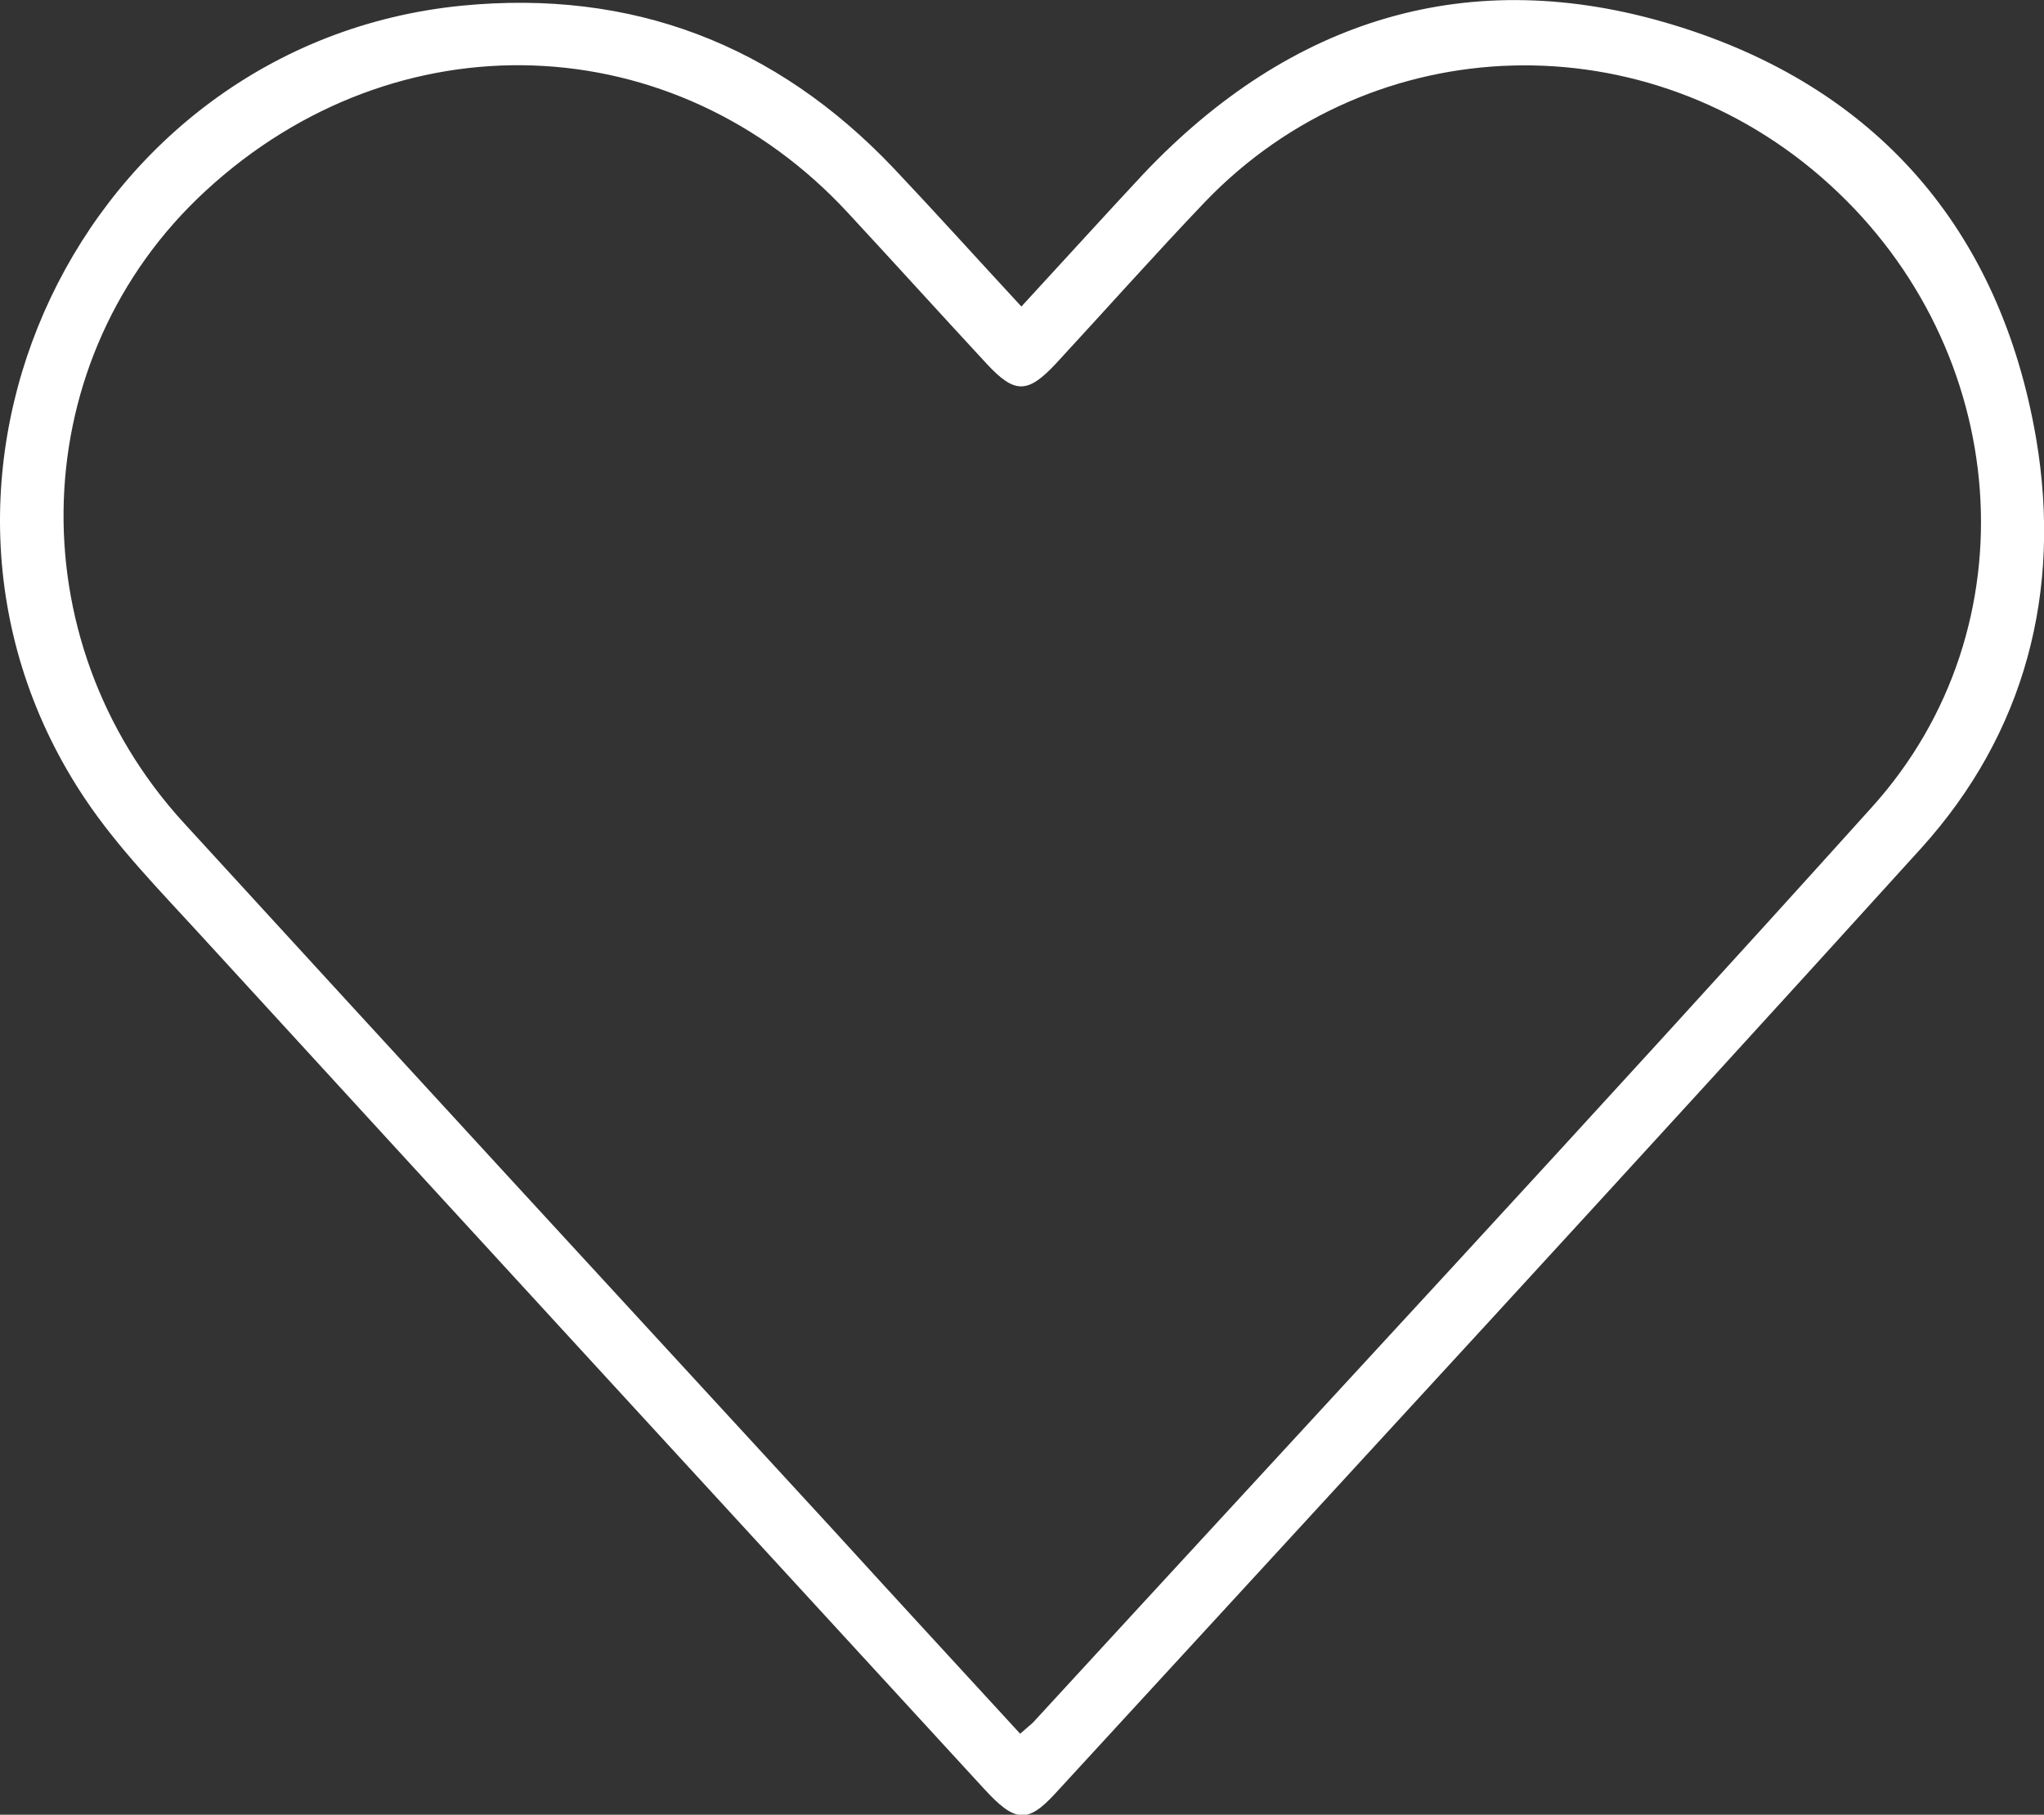 <?xml version="1.0" encoding="utf-8"?>
<!-- Generator: Adobe Illustrator 26.0.1, SVG Export Plug-In . SVG Version: 6.00 Build 0)  -->
<svg version="1.1" id="Vrstva_1" xmlns="http://www.w3.org/2000/svg" xmlns:xlink="http://www.w3.org/1999/xlink" x="0px" y="0px"
	 viewBox="0 0 502.1 445.8" style="enable-background:new 0 0 502.1 445.8;" xml:space="preserve">
<rect x="0" y="0" width="502.1" height="445.8" fill="#333333" stroke="none"/>
<style type="text/css">
	.st0{fill:#FFFFFF;}
</style>
<path class="st0" d="M250.9,75.3c10.6-11.5,20.2-22.1,30-32.6C317,4.6,361-9.1,411,6.1c49.8,15.1,80.4,50.2,89.2,101.8
	c6.3,37.4-2.7,72.2-28.3,100.5c-70.5,77.8-141.7,154.9-212.7,232.2c-6.8,7.4-9.9,7.1-17.5-1.2c-64.3-70-128.6-140-192.8-210.1
	c-9.7-10.6-19.9-21-27.9-32.9c-52.4-78-1.2-185.7,92.4-195c41.9-4.1,77.2,9.5,106.1,39.9C229.8,52.2,239.8,63.3,250.9,75.3z
	 M250.6,425.9c1.9-1.7,2.6-2.2,3.2-2.8c68.8-74.9,138.1-149.4,206.1-224.9c39.8-44.2,34.2-112.3-10.5-152.9
	C404.8,4.7,337.3,6.6,296,49.6c-12.4,13-24.4,26.5-36.6,39.7c-6.9,7.4-10.1,7.5-16.9,0.2c-11.4-12.3-22.7-24.8-34.1-37.1
	C165.7,6.1,97.3,3.7,50.5,46.9C6.2,87.7,3.7,156.9,45.2,202.2c52.9,57.8,105.9,115.4,158.9,173C219.4,392,234.8,408.7,250.6,425.9z"
	/>
</svg>
